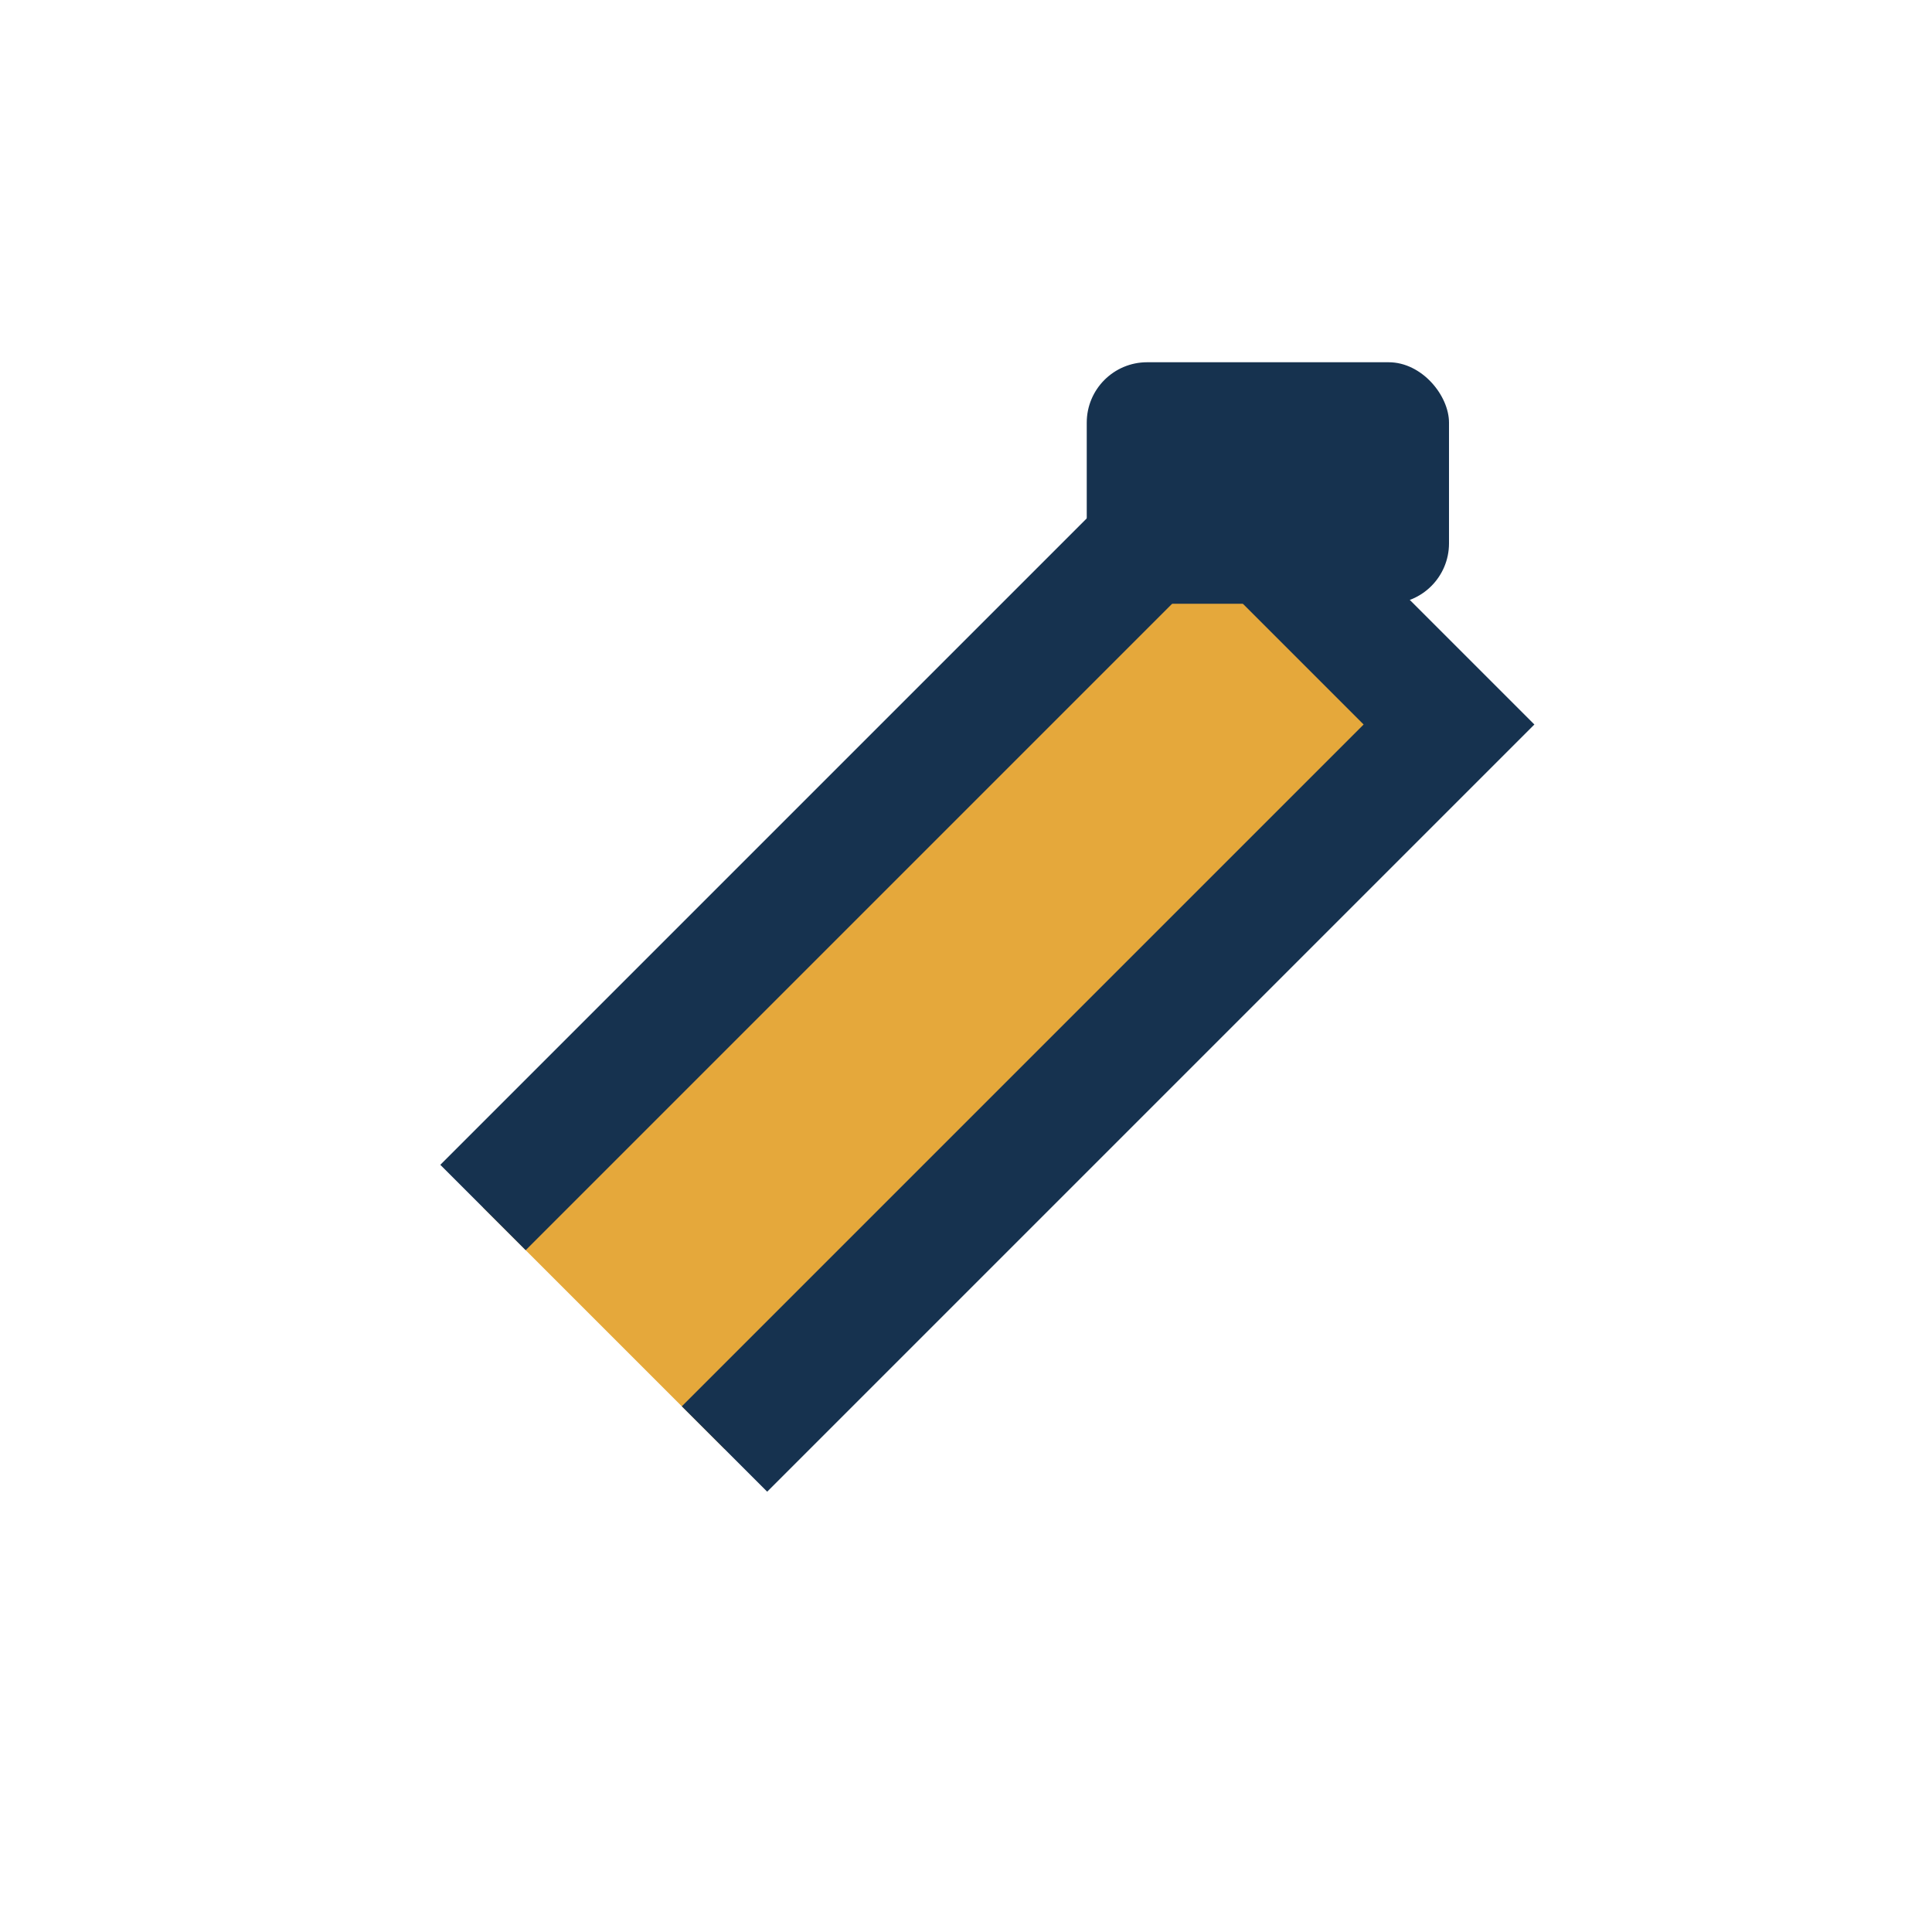 <?xml version="1.0" encoding="UTF-8"?>
<svg xmlns="http://www.w3.org/2000/svg" width="32" height="32" viewBox="0 0 32 32"><path d="M8 20l12-12 4 4-12 12" fill="#E5A83B" stroke="#16324F" stroke-width="2"/><rect x="18" y="6" width="6" height="4" rx="1" fill="#16324F"/></svg>